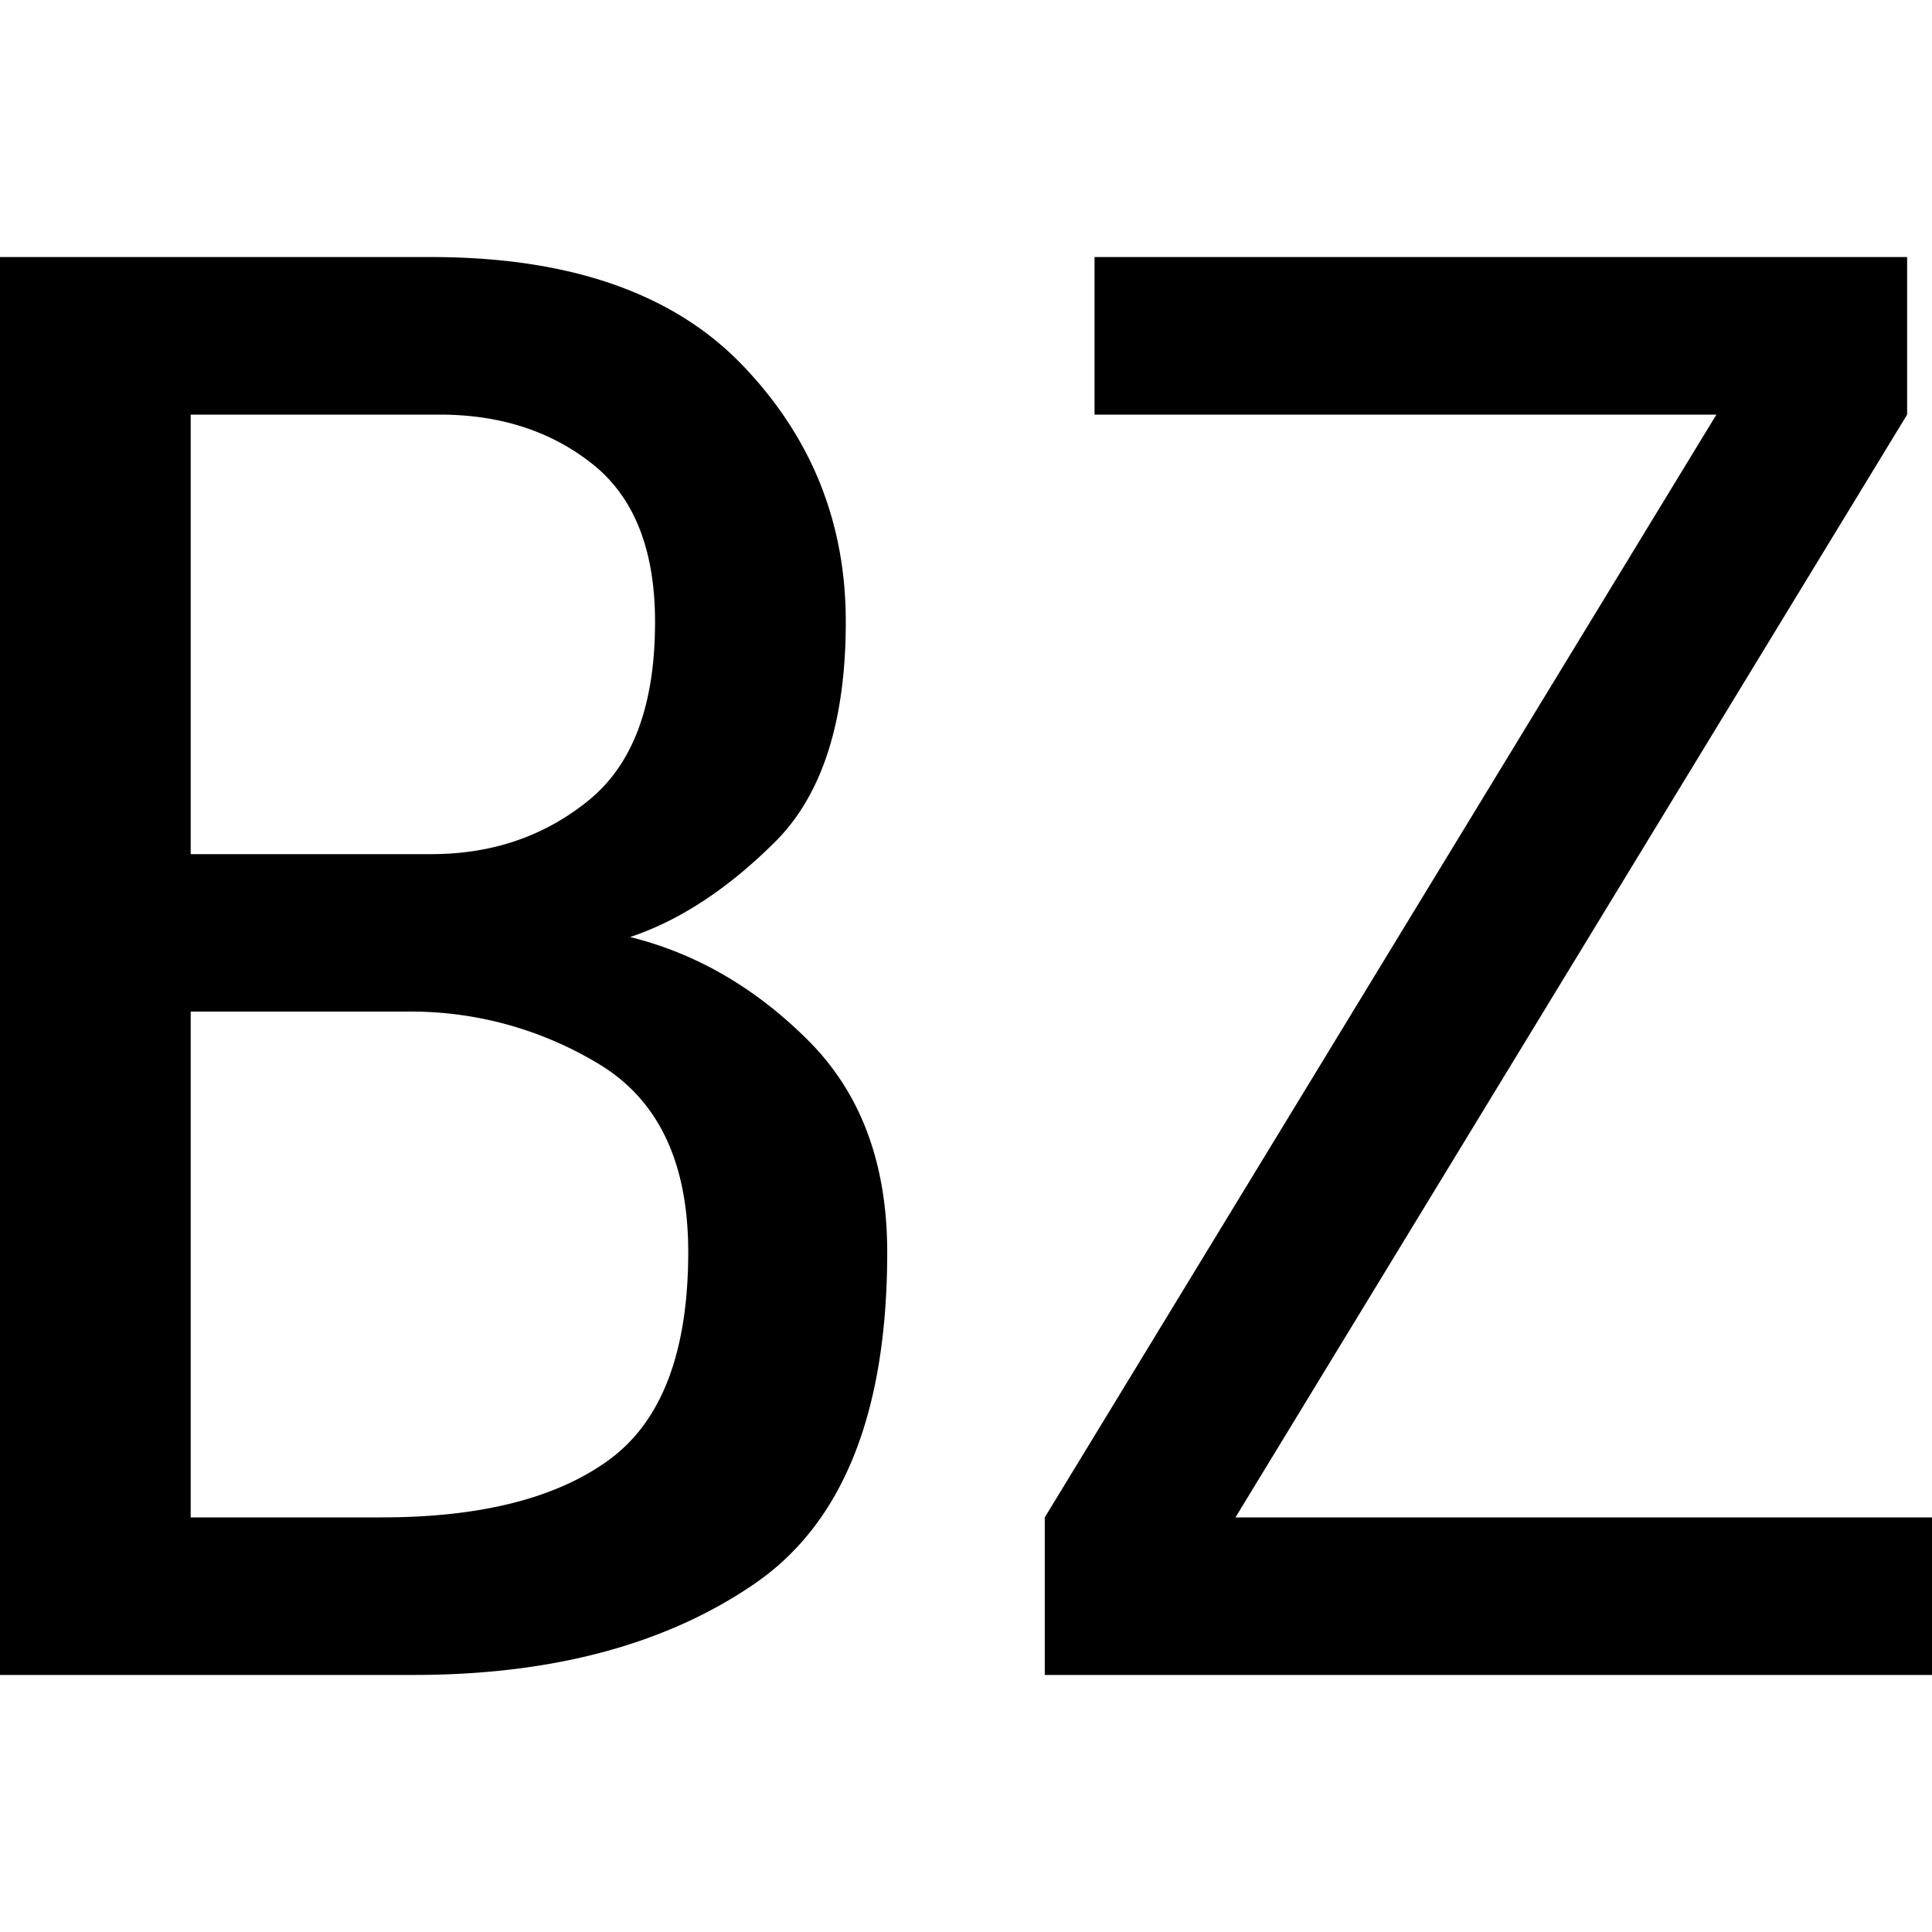 <svg id="图层_1" data-name="图层 1" xmlns="http://www.w3.org/2000/svg" viewBox="0 0 400 400"><path d="M183.69,259.23q0,49.83-27.47,68.67T85.84,346.78H0V53.22H89.27q42.89,0,64.38,22.32t21.46,53.22c0,20.6-4.88,35.8-14.59,45.49S140.77,190.56,130.47,194q20.61,5.14,36.91,21.46T183.69,259.23ZM135.62,128.76c0-14.85-4.29-25.76-12.87-32.62S103.58,85.84,91,85.84H39.48v91H89.27c12.59,0,23.44-3.68,32.62-11.15S135.62,145.92,135.62,128.76Zm6.87,130.47q0-27.42-18-38.63a75.11,75.11,0,0,0-40.34-11.16H39.48V314.16H79q30.9,0,47.21-12C137.05,294.17,142.49,279.83,142.49,259.23Z"/><path d="M400,346.78H216.31V314.16L355.36,85.84H226.61V53.22H394.85V85.84L255.79,314.16H400Z"/></svg>